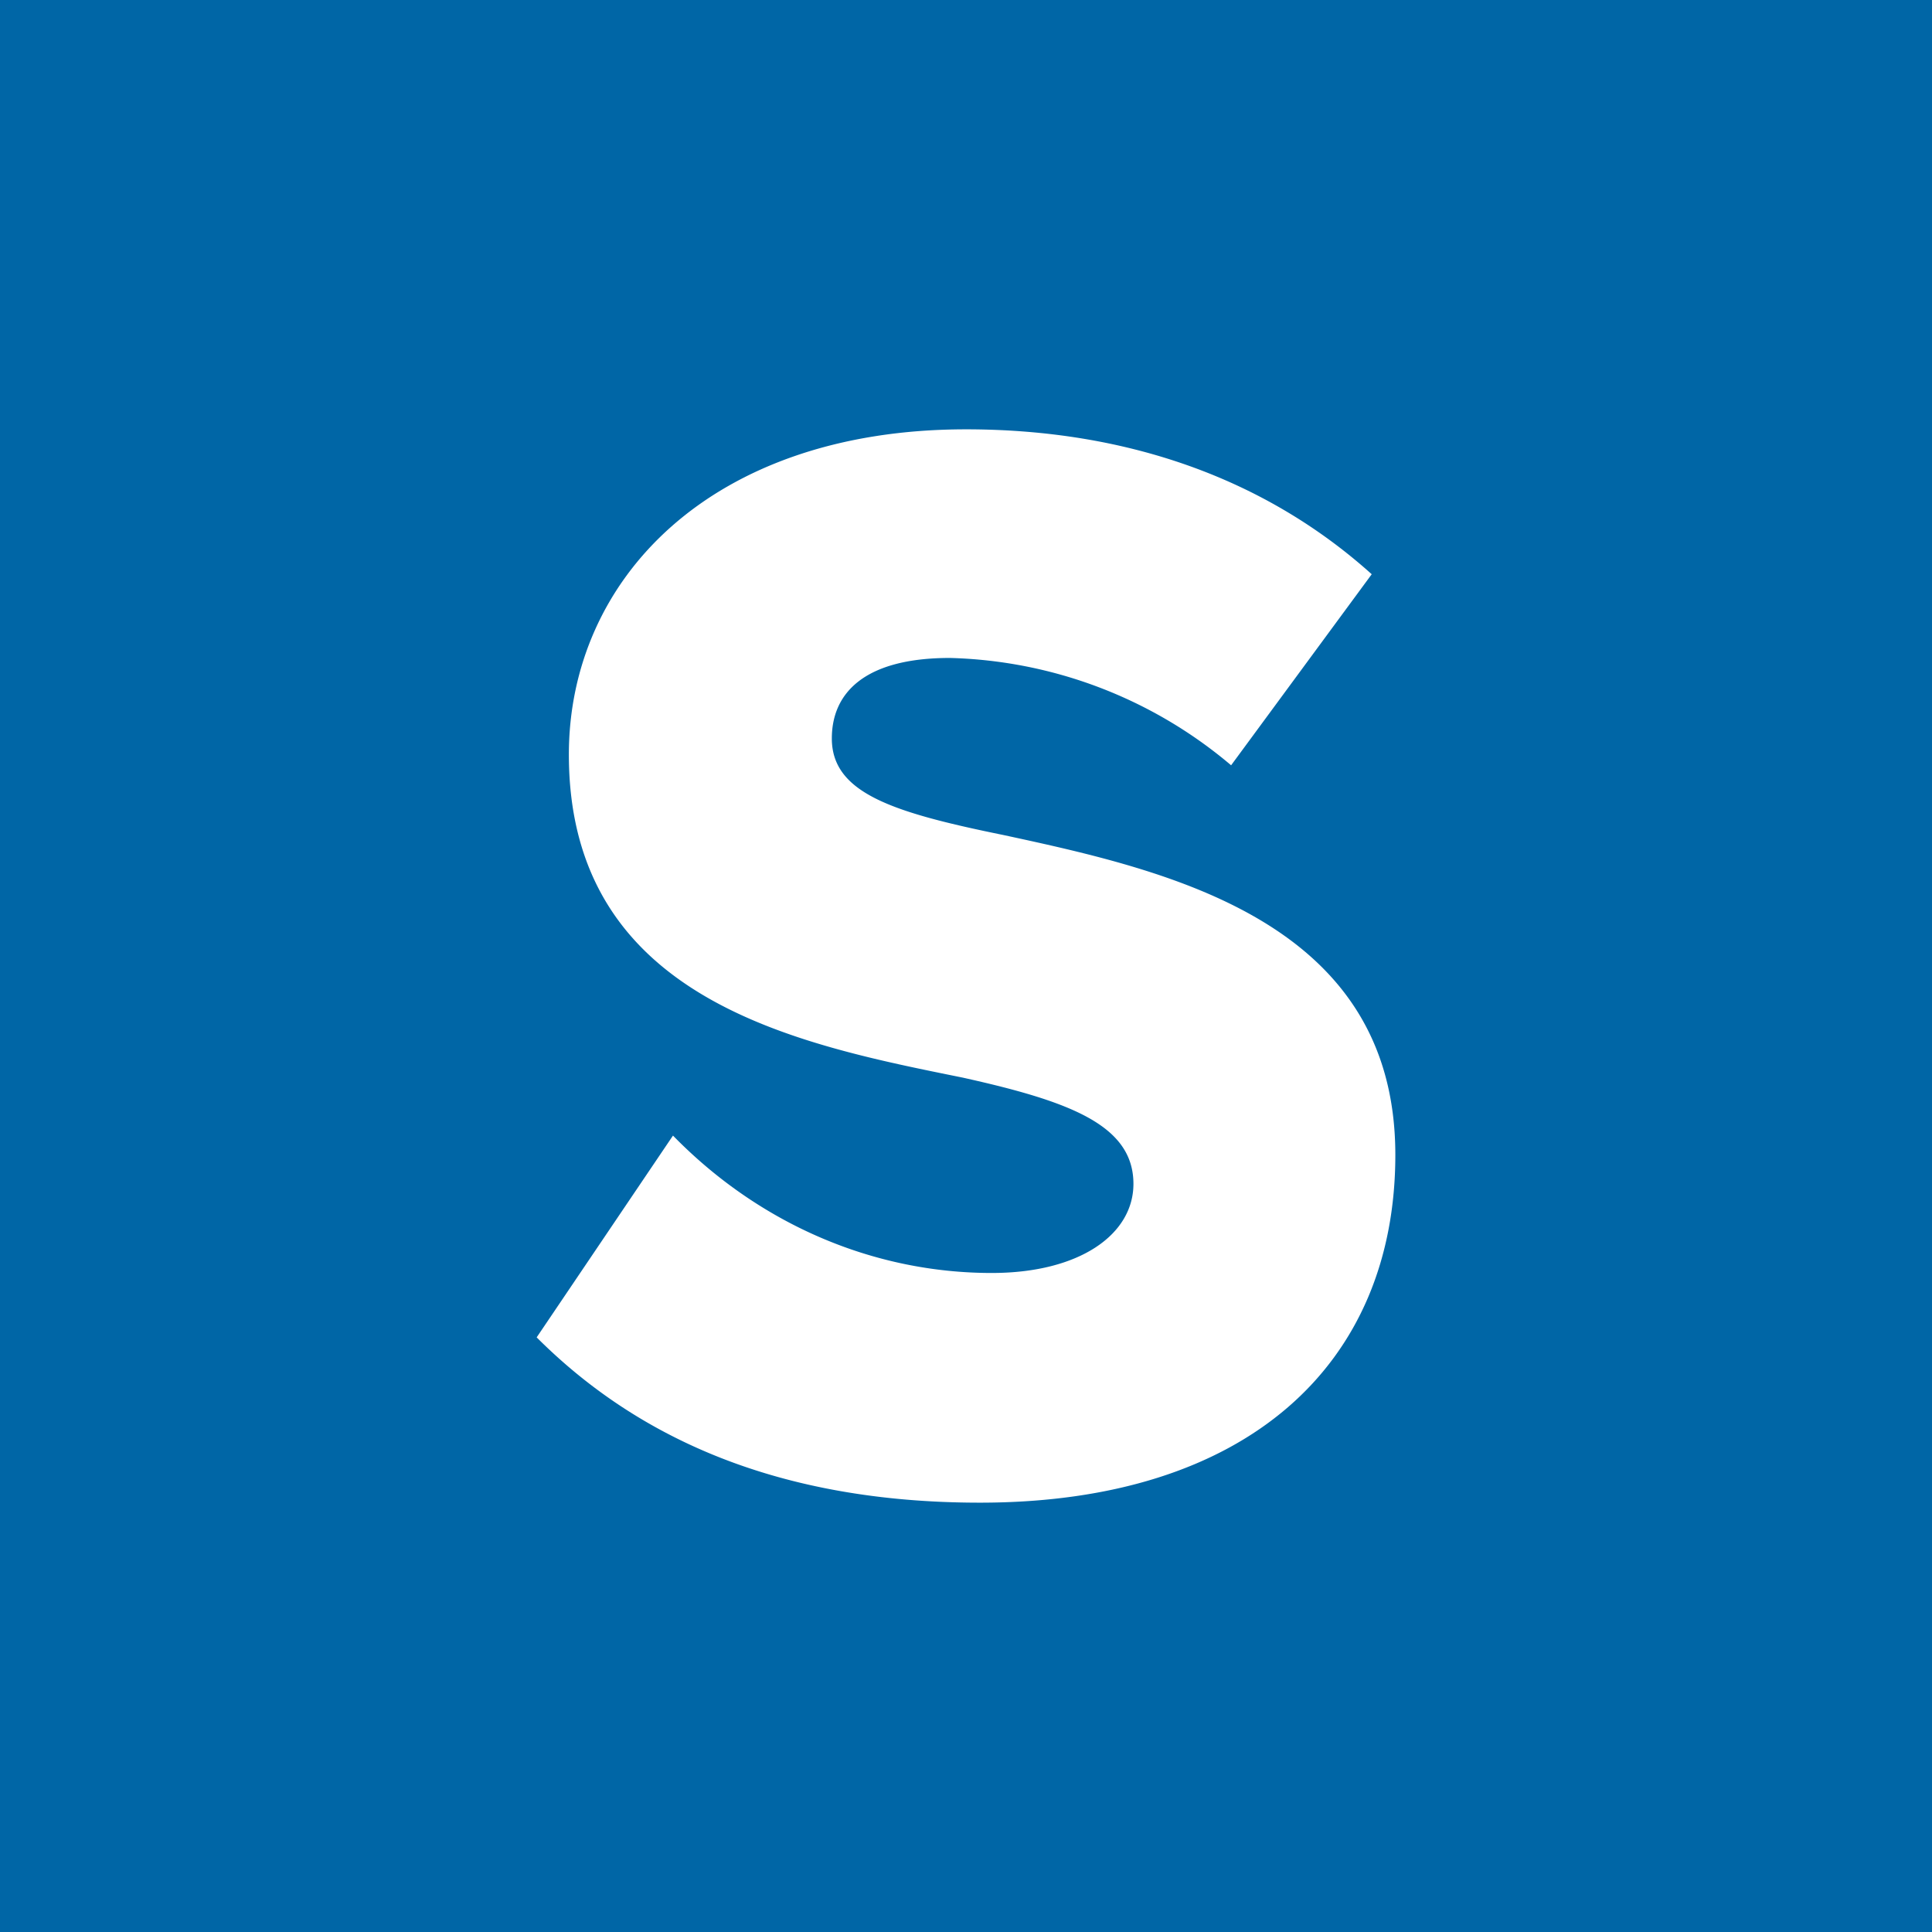 <!-- by TradingView --><svg width="18" height="18" viewBox="0 0 18 18" xmlns="http://www.w3.org/2000/svg"><path fill="#0066A6" d="M0 0h18v18H0z"/><path d="M6.27 10.58c.8.82 1.86 1.28 2.97 1.28.82 0 1.32-.36 1.32-.83 0-.55-.6-.77-1.59-.99-1.53-.31-3.67-.72-3.67-3.01C5.3 5.4 6.62 4 9 4c1.5 0 2.79.46 3.78 1.35l-1.31 1.78a4.22 4.22 0 0 0-2.62-1c-.8 0-1.1.33-1.1.75 0 .51.57.69 1.6.9 1.53.33 3.65.8 3.65 2.98C13 12.71 11.62 14 9.13 14c-1.89 0-3.2-.61-4.13-1.54l1.27-1.88Z" fill="#fff"/></svg>